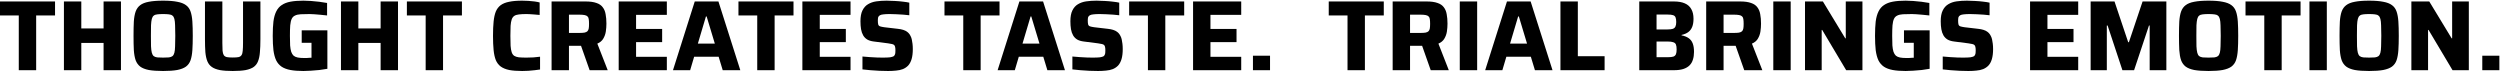 <svg width="1389" height="40" viewBox="0 0 1389 40" fill="none" xmlns="http://www.w3.org/2000/svg">
<path d="M1379.16 39.001V30.953H1388.65V39.001H1379.16Z" fill="black"/>
<path d="M1339.76 39V0.816H1349.7L1362.13 21.296H1362.41V0.816H1371.68V39H1362.63L1349.31 16.634H1349.03V39H1339.76Z" fill="black"/>
<path d="M1316.28 39.444C1313.06 39.444 1310.42 39.259 1308.34 38.889C1306.31 38.482 1304.72 37.853 1303.57 37.002C1302.42 36.114 1301.57 34.93 1301.02 33.45C1300.5 31.933 1300.17 30.065 1300.02 27.845C1299.91 25.625 1299.85 22.979 1299.85 19.908C1299.85 16.837 1299.91 14.192 1300.02 11.972C1300.17 9.752 1300.5 7.902 1301.02 6.422C1301.57 4.905 1302.42 3.721 1303.57 2.87C1304.72 1.982 1306.31 1.353 1308.34 0.983C1310.42 0.576 1313.06 0.372 1316.28 0.372C1319.46 0.372 1322.07 0.576 1324.11 0.983C1326.18 1.353 1327.81 1.982 1328.99 2.87C1330.17 3.721 1331.03 4.905 1331.54 6.422C1332.06 7.902 1332.39 9.752 1332.54 11.972C1332.69 14.192 1332.76 16.837 1332.76 19.908C1332.76 22.979 1332.69 25.625 1332.54 27.845C1332.39 30.065 1332.06 31.933 1331.54 33.45C1331.03 34.93 1330.17 36.114 1328.99 37.002C1327.81 37.853 1326.18 38.482 1324.11 38.889C1322.07 39.259 1319.46 39.444 1316.28 39.444ZM1316.28 32.007C1317.61 32.007 1318.69 31.97 1319.5 31.896C1320.35 31.785 1321.02 31.545 1321.5 31.175C1321.98 30.768 1322.33 30.139 1322.55 29.288C1322.77 28.437 1322.9 27.253 1322.94 25.736C1323.01 24.219 1323.05 22.276 1323.05 19.908C1323.05 17.54 1323.01 15.598 1322.94 14.081C1322.9 12.564 1322.77 11.38 1322.55 10.529C1322.33 9.678 1321.98 9.067 1321.5 8.697C1321.02 8.29 1320.35 8.05 1319.5 7.976C1318.69 7.865 1317.61 7.809 1316.28 7.809C1314.99 7.809 1313.91 7.865 1313.06 7.976C1312.21 8.05 1311.54 8.29 1311.06 8.697C1310.58 9.067 1310.23 9.678 1310.01 10.529C1309.79 11.38 1309.64 12.564 1309.57 14.081C1309.53 15.598 1309.51 17.54 1309.51 19.908C1309.51 22.276 1309.53 24.219 1309.57 25.736C1309.64 27.253 1309.79 28.437 1310.01 29.288C1310.23 30.139 1310.58 30.768 1311.06 31.175C1311.54 31.545 1312.21 31.785 1313.06 31.896C1313.91 31.97 1314.99 32.007 1316.28 32.007Z" fill="black"/>
<path d="M1283.13 39V0.816H1292.78V39H1283.13Z" fill="black"/>
<path d="M1258.04 39V8.586H1247.61V0.816H1278.19V8.586H1267.7V39H1258.04Z" fill="black"/>
<path d="M1227.07 39.444C1223.85 39.444 1221.2 39.259 1219.13 38.889C1217.1 38.482 1215.51 37.853 1214.36 37.002C1213.21 36.114 1212.36 34.93 1211.81 33.45C1211.29 31.933 1210.96 30.065 1210.81 27.845C1210.7 25.625 1210.64 22.979 1210.64 19.908C1210.64 16.837 1210.7 14.192 1210.81 11.972C1210.96 9.752 1211.29 7.902 1211.81 6.422C1212.36 4.905 1213.21 3.721 1214.36 2.87C1215.51 1.982 1217.1 1.353 1219.13 0.983C1221.2 0.576 1223.85 0.372 1227.07 0.372C1230.25 0.372 1232.86 0.576 1234.89 0.983C1236.97 1.353 1238.59 1.982 1239.78 2.87C1240.96 3.721 1241.81 4.905 1242.33 6.422C1242.85 7.902 1243.18 9.752 1243.33 11.972C1243.48 14.192 1243.55 16.837 1243.55 19.908C1243.55 22.979 1243.48 25.625 1243.33 27.845C1243.18 30.065 1242.85 31.933 1242.33 33.45C1241.81 34.93 1240.96 36.114 1239.78 37.002C1238.59 37.853 1236.97 38.482 1234.89 38.889C1232.86 39.259 1230.25 39.444 1227.07 39.444ZM1227.07 32.007C1228.4 32.007 1229.47 31.97 1230.29 31.896C1231.14 31.785 1231.8 31.545 1232.29 31.175C1232.77 30.768 1233.12 30.139 1233.34 29.288C1233.56 28.437 1233.69 27.253 1233.73 25.736C1233.8 24.219 1233.84 22.276 1233.84 19.908C1233.84 17.54 1233.8 15.598 1233.73 14.081C1233.69 12.564 1233.56 11.38 1233.34 10.529C1233.12 9.678 1232.77 9.067 1232.29 8.697C1231.8 8.29 1231.14 8.05 1230.29 7.976C1229.47 7.865 1228.4 7.809 1227.07 7.809C1225.77 7.809 1224.7 7.865 1223.85 7.976C1223 8.05 1222.33 8.29 1221.85 8.697C1221.37 9.067 1221.02 9.678 1220.8 10.529C1220.58 11.38 1220.43 12.564 1220.35 14.081C1220.32 15.598 1220.3 17.54 1220.3 19.908C1220.3 22.276 1220.32 24.219 1220.35 25.736C1220.43 27.253 1220.58 28.437 1220.8 29.288C1221.02 30.139 1221.37 30.768 1221.85 31.175C1222.33 31.545 1223 31.785 1223.85 31.896C1224.7 31.97 1225.77 32.007 1227.07 32.007Z" fill="black"/>
<path d="M1161.56 39V0.816H1174.82L1182.43 23.46H1182.81L1190.42 0.816H1203.63V39H1194.36V14.192H1193.97L1185.7 39H1179.21L1170.99 14.192H1170.55V39H1161.56Z" fill="black"/>
<path d="M1127.9 39V0.816H1154.65V8.253H1137.56V16.079H1152.04V23.405H1137.56V31.563H1154.65V39H1127.9Z" fill="black"/>
<path d="M1093.65 39.444C1092.17 39.444 1090.56 39.407 1088.82 39.333C1087.12 39.259 1085.43 39.148 1083.77 39C1082.14 38.852 1080.68 38.704 1079.38 38.556V31.397C1080.75 31.508 1082.12 31.619 1083.49 31.73C1084.9 31.841 1086.23 31.915 1087.49 31.952C1088.75 31.989 1089.8 32.007 1090.65 32.007C1092.43 32.007 1093.78 31.952 1094.7 31.841C1095.63 31.693 1096.31 31.489 1096.76 31.23C1097.05 30.971 1097.26 30.694 1097.37 30.398C1097.51 30.102 1097.61 29.75 1097.64 29.343C1097.68 28.936 1097.7 28.474 1097.7 27.956C1097.7 27.179 1097.64 26.568 1097.53 26.124C1097.46 25.643 1097.27 25.273 1096.98 25.014C1096.72 24.755 1096.31 24.57 1095.76 24.459C1095.2 24.311 1094.48 24.182 1093.59 24.071L1085.77 23.072C1084.25 22.887 1083.01 22.517 1082.05 21.962C1081.09 21.37 1080.33 20.593 1079.77 19.631C1079.22 18.669 1078.83 17.54 1078.61 16.245C1078.39 14.913 1078.27 13.433 1078.27 11.805C1078.27 9.289 1078.64 7.291 1079.38 5.811C1080.12 4.294 1081.14 3.147 1082.44 2.37C1083.77 1.556 1085.3 1.02 1087.04 0.761C1088.82 0.502 1090.74 0.372 1092.82 0.372C1094.3 0.372 1095.83 0.428 1097.42 0.539C1099.01 0.613 1100.51 0.742 1101.92 0.927C1103.32 1.075 1104.49 1.26 1105.41 1.482V8.475C1104.49 8.327 1103.4 8.216 1102.14 8.142C1100.92 8.031 1099.64 7.957 1098.31 7.92C1096.98 7.846 1095.72 7.809 1094.54 7.809C1093.09 7.809 1091.95 7.865 1091.1 7.976C1090.24 8.05 1089.58 8.216 1089.1 8.475C1088.58 8.771 1088.25 9.16 1088.1 9.641C1087.99 10.122 1087.93 10.732 1087.93 11.472C1087.93 12.397 1088.01 13.119 1088.15 13.637C1088.3 14.118 1088.63 14.451 1089.15 14.636C1089.67 14.821 1090.47 14.987 1091.54 15.135L1099.14 16.023C1100.18 16.134 1101.12 16.319 1101.97 16.578C1102.86 16.837 1103.66 17.244 1104.36 17.799C1105.1 18.354 1105.71 19.15 1106.19 20.186C1106.45 20.667 1106.65 21.259 1106.8 21.962C1106.95 22.628 1107.08 23.405 1107.19 24.293C1107.3 25.181 1107.36 26.18 1107.36 27.29C1107.36 29.473 1107.13 31.323 1106.69 32.84C1106.25 34.32 1105.62 35.504 1104.8 36.392C1103.99 37.243 1103.01 37.909 1101.86 38.39C1100.72 38.834 1099.44 39.111 1098.03 39.222C1096.66 39.37 1095.2 39.444 1093.65 39.444Z" fill="black"/>
<path d="M1058.79 39.444C1055.95 39.444 1053.54 39.259 1051.58 38.889C1049.62 38.519 1047.99 37.909 1046.7 37.058C1045.4 36.17 1044.38 34.986 1043.64 33.506C1042.94 31.989 1042.44 30.12 1042.14 27.9C1041.89 25.68 1041.76 23.016 1041.76 19.908C1041.76 16.8 1041.89 14.136 1042.14 11.916C1042.44 9.696 1042.96 7.846 1043.7 6.366C1044.44 4.849 1045.46 3.665 1046.75 2.814C1048.05 1.926 1049.67 1.297 1051.64 0.927C1053.6 0.557 1055.98 0.372 1058.79 0.372C1060.05 0.372 1061.46 0.428 1063.01 0.539C1064.57 0.65 1066.1 0.798 1067.62 0.983C1069.17 1.168 1070.62 1.39 1071.95 1.649V8.586C1070.69 8.401 1069.43 8.272 1068.17 8.198C1066.95 8.087 1065.82 7.994 1064.79 7.92C1063.75 7.846 1062.9 7.809 1062.24 7.809C1060.24 7.809 1058.59 7.846 1057.3 7.92C1056 7.994 1054.95 8.235 1054.13 8.642C1053.32 9.012 1052.71 9.622 1052.3 10.473C1051.89 11.324 1051.62 12.527 1051.47 14.081C1051.36 15.598 1051.3 17.54 1051.3 19.908C1051.3 22.017 1051.34 23.793 1051.41 25.236C1051.52 26.679 1051.73 27.863 1052.02 28.788C1052.36 29.713 1052.8 30.435 1053.36 30.953C1053.95 31.434 1054.71 31.767 1055.63 31.952C1056.59 32.137 1057.76 32.229 1059.13 32.229C1059.57 32.229 1060.05 32.229 1060.57 32.229C1061.09 32.192 1061.59 32.155 1062.07 32.118C1062.55 32.081 1062.96 32.063 1063.29 32.063V23.793H1057.85V16.856H1072.11V38.223C1070.78 38.482 1069.32 38.704 1067.73 38.889C1066.14 39.037 1064.57 39.167 1063.01 39.278C1061.46 39.389 1060.05 39.444 1058.79 39.444Z" fill="black"/>
<path d="M1002.86 39V0.816H1012.8L1025.23 21.296H1025.51V0.816H1034.77V39H1025.73L1012.41 16.634H1012.13V39H1002.86Z" fill="black"/>
<path d="M985.247 39V0.816H994.904V39H985.247Z" fill="black"/>
<path d="M947.958 39V0.816H966.884C969.363 0.816 971.361 1.094 972.878 1.649C974.432 2.167 975.597 2.962 976.374 4.035C977.188 5.071 977.725 6.366 977.984 7.92C978.28 9.437 978.427 11.176 978.427 13.137C978.427 14.58 978.317 16.042 978.095 17.522C977.873 18.965 977.391 20.297 976.651 21.518C975.948 22.702 974.857 23.608 973.377 24.237L979.149 39H969.104L963.72 23.738L966.162 25.07C965.829 25.255 965.478 25.366 965.108 25.403C964.775 25.44 964.349 25.458 963.831 25.458H957.615V39H947.958ZM957.615 18.299H963.165C964.423 18.299 965.422 18.243 966.162 18.132C966.939 17.984 967.513 17.725 967.883 17.355C968.253 16.985 968.493 16.467 968.604 15.801C968.715 15.135 968.771 14.284 968.771 13.248C968.771 12.175 968.715 11.306 968.604 10.64C968.53 9.974 968.308 9.474 967.938 9.141C967.605 8.771 967.05 8.512 966.273 8.364C965.533 8.216 964.497 8.142 963.165 8.142H957.615V18.299Z" fill="black"/>
<path d="M910.777 39V0.816H930.036C932.478 0.816 934.494 1.168 936.085 1.871C937.713 2.574 938.916 3.647 939.693 5.09C940.507 6.496 940.914 8.272 940.914 10.418C940.914 12.194 940.673 13.692 940.192 14.913C939.711 16.134 938.971 17.115 937.972 17.855C937.01 18.558 935.771 19.076 934.254 19.409V19.631C935.882 19.964 937.195 20.482 938.194 21.185C939.23 21.888 939.989 22.868 940.47 24.126C940.951 25.347 941.191 26.92 941.191 28.844C941.191 30.435 940.988 31.859 940.581 33.117C940.211 34.375 939.582 35.448 938.694 36.336C937.843 37.187 936.696 37.853 935.253 38.334C933.847 38.778 932.108 39 930.036 39H910.777ZM920.379 31.785H926.65C927.982 31.785 929 31.674 929.703 31.452C930.406 31.193 930.887 30.749 931.146 30.12C931.405 29.491 931.534 28.603 931.534 27.456C931.534 26.272 931.405 25.366 931.146 24.737C930.887 24.108 930.387 23.682 929.647 23.46C928.944 23.201 927.945 23.072 926.65 23.072H920.379V31.785ZM920.379 16.356H926.484C927.742 16.356 928.722 16.245 929.425 16.023C930.128 15.764 930.609 15.339 930.868 14.747C931.164 14.155 931.312 13.322 931.312 12.249C931.312 11.102 931.183 10.233 930.924 9.641C930.702 9.049 930.239 8.642 929.536 8.42C928.87 8.198 927.853 8.087 926.484 8.087H920.379V16.356Z" fill="black"/>
<path d="M866.984 39V0.816H876.641V31.23H891.515V39H866.984Z" fill="black"/>
<path d="M825.169 39L837.268 0.816H850.422L862.576 39H852.808L850.533 31.508H836.935L834.715 39H825.169ZM838.989 24.237H848.424L843.873 9.141H843.484L838.989 24.237Z" fill="black"/>
<path d="M811.051 39V0.816H820.708V39H811.051Z" fill="black"/>
<path d="M773.762 39V0.816H792.687C795.166 0.816 797.164 1.094 798.681 1.649C800.235 2.167 801.401 2.962 802.178 4.035C802.992 5.071 803.528 6.366 803.787 7.92C804.083 9.437 804.231 11.176 804.231 13.137C804.231 14.58 804.12 16.042 803.898 17.522C803.676 18.965 803.195 20.297 802.455 21.518C801.752 22.702 800.661 23.608 799.181 24.237L804.953 39H794.907L789.524 23.738L791.966 25.07C791.633 25.255 791.281 25.366 790.911 25.403C790.578 25.44 790.153 25.458 789.635 25.458H783.419V39H773.762ZM783.419 18.299H788.969C790.227 18.299 791.226 18.243 791.966 18.132C792.743 17.984 793.316 17.725 793.686 17.355C794.056 16.985 794.297 16.467 794.408 15.801C794.519 15.135 794.574 14.284 794.574 13.248C794.574 12.175 794.519 11.306 794.408 10.64C794.334 9.974 794.112 9.474 793.742 9.141C793.409 8.771 792.854 8.512 792.077 8.364C791.337 8.216 790.301 8.142 788.969 8.142H783.419V18.299Z" fill="black"/>
<path d="M748.681 39V8.586H738.247V0.816H768.827V8.586H758.338V39H748.681Z" fill="black"/>
<path d="M696.139 39.001V30.953H705.63V39.001H696.139Z" fill="black"/>
<path d="M662.87 39V0.816H689.621V8.253H672.527V16.079H687.013V23.405H672.527V31.563H689.621V39H662.87Z" fill="black"/>
<path d="M637.789 39V8.586H627.355V0.816H657.935V8.586H647.446V39H637.789Z" fill="black"/>
<path d="M610.083 39.444C608.603 39.444 606.993 39.407 605.254 39.333C603.552 39.259 601.869 39.148 600.204 39C598.576 38.852 597.114 38.704 595.819 38.556V31.397C597.188 31.508 598.557 31.619 599.926 31.73C601.332 31.841 602.664 31.915 603.922 31.952C605.18 31.989 606.235 32.007 607.086 32.007C608.862 32.007 610.212 31.952 611.137 31.841C612.062 31.693 612.747 31.489 613.191 31.23C613.487 30.971 613.69 30.694 613.801 30.398C613.949 30.102 614.042 29.75 614.079 29.343C614.116 28.936 614.134 28.474 614.134 27.956C614.134 27.179 614.079 26.568 613.968 26.124C613.894 25.643 613.709 25.273 613.413 25.014C613.154 24.755 612.747 24.57 612.192 24.459C611.637 24.311 610.915 24.182 610.027 24.071L602.202 23.072C600.685 22.887 599.445 22.517 598.483 21.962C597.521 21.37 596.763 20.593 596.208 19.631C595.653 18.669 595.264 17.54 595.042 16.245C594.82 14.913 594.709 13.433 594.709 11.805C594.709 9.289 595.079 7.291 595.819 5.811C596.559 4.294 597.577 3.147 598.872 2.37C600.204 1.556 601.739 1.02 603.478 0.761C605.254 0.502 607.178 0.372 609.25 0.372C610.73 0.372 612.266 0.428 613.857 0.539C615.448 0.613 616.946 0.742 618.352 0.927C619.758 1.075 620.924 1.26 621.849 1.482V8.475C620.924 8.327 619.832 8.216 618.574 8.142C617.353 8.031 616.077 7.957 614.745 7.92C613.413 7.846 612.155 7.809 610.971 7.809C609.528 7.809 608.381 7.865 607.53 7.976C606.679 8.05 606.013 8.216 605.532 8.475C605.014 8.771 604.681 9.16 604.533 9.641C604.422 10.122 604.366 10.732 604.366 11.472C604.366 12.397 604.44 13.119 604.588 13.637C604.736 14.118 605.069 14.451 605.587 14.636C606.105 14.821 606.901 14.987 607.974 15.135L615.577 16.023C616.613 16.134 617.557 16.319 618.408 16.578C619.296 16.837 620.091 17.244 620.794 17.799C621.534 18.354 622.145 19.15 622.626 20.186C622.885 20.667 623.088 21.259 623.236 21.962C623.384 22.628 623.514 23.405 623.625 24.293C623.736 25.181 623.791 26.18 623.791 27.29C623.791 29.473 623.569 31.323 623.125 32.84C622.681 34.32 622.052 35.504 621.238 36.392C620.424 37.243 619.444 37.909 618.297 38.39C617.15 38.834 615.873 39.111 614.467 39.222C613.098 39.37 611.637 39.444 610.083 39.444Z" fill="black"/>
<path d="M554.281 39L566.38 0.816H579.534L591.688 39H581.92L579.645 31.508H566.047L563.827 39H554.281ZM568.101 24.237H577.536L572.985 9.141H572.596L568.101 24.237Z" fill="black"/>
<path d="M535.19 39V8.586H524.756V0.816H555.336V8.586H544.847V39H535.19Z" fill="black"/>
<path d="M493.446 39.444C491.966 39.444 490.356 39.407 488.617 39.333C486.915 39.259 485.232 39.148 483.567 39C481.939 38.852 480.477 38.704 479.182 38.556V31.397C480.551 31.508 481.92 31.619 483.289 31.73C484.695 31.841 486.027 31.915 487.285 31.952C488.543 31.989 489.598 32.007 490.449 32.007C492.225 32.007 493.575 31.952 494.5 31.841C495.425 31.693 496.11 31.489 496.554 31.23C496.85 30.971 497.053 30.694 497.164 30.398C497.312 30.102 497.405 29.75 497.442 29.343C497.479 28.936 497.497 28.474 497.497 27.956C497.497 27.179 497.442 26.568 497.331 26.124C497.257 25.643 497.072 25.273 496.776 25.014C496.517 24.755 496.11 24.57 495.555 24.459C495 24.311 494.279 24.182 493.391 24.071L485.565 23.072C484.048 22.887 482.808 22.517 481.846 21.962C480.884 21.37 480.126 20.593 479.571 19.631C479.016 18.669 478.627 17.54 478.405 16.245C478.183 14.913 478.073 13.433 478.073 11.805C478.073 9.289 478.442 7.291 479.182 5.811C479.922 4.294 480.94 3.147 482.235 2.37C483.567 1.556 485.102 1.02 486.841 0.761C488.617 0.502 490.541 0.372 492.613 0.372C494.093 0.372 495.629 0.428 497.22 0.539C498.811 0.613 500.31 0.742 501.716 0.927C503.122 1.075 504.287 1.26 505.212 1.482V8.475C504.287 8.327 503.196 8.216 501.938 8.142C500.717 8.031 499.44 7.957 498.108 7.92C496.776 7.846 495.518 7.809 494.334 7.809C492.891 7.809 491.744 7.865 490.893 7.976C490.042 8.05 489.376 8.216 488.895 8.475C488.377 8.771 488.044 9.16 487.896 9.641C487.785 10.122 487.729 10.732 487.729 11.472C487.729 12.397 487.804 13.119 487.952 13.637C488.1 14.118 488.433 14.451 488.951 14.636C489.469 14.821 490.264 14.987 491.337 15.135L498.94 16.023C499.976 16.134 500.92 16.319 501.771 16.578C502.659 16.837 503.455 17.244 504.158 17.799C504.898 18.354 505.508 19.15 505.989 20.186C506.248 20.667 506.451 21.259 506.599 21.962C506.747 22.628 506.877 23.405 506.988 24.293C507.099 25.181 507.155 26.18 507.155 27.29C507.155 29.473 506.932 31.323 506.488 32.84C506.044 34.32 505.415 35.504 504.602 36.392C503.788 37.243 502.807 37.909 501.66 38.39C500.513 38.834 499.237 39.111 497.831 39.222C496.462 39.37 495 39.444 493.446 39.444Z" fill="black"/>
<path d="M445.802 39V0.816H472.553V8.253H455.459V16.079H469.945V23.405H455.459V31.563H472.553V39H445.802Z" fill="black"/>
<path d="M420.721 39V8.586H410.287V0.816H440.868V8.586H430.378V39H420.721Z" fill="black"/>
<path d="M373.906 39L386.005 0.816H399.159L411.313 39H401.545L399.27 31.508H385.672L383.452 39H373.906ZM387.726 24.237H397.161L392.61 9.141H392.221L387.726 24.237Z" fill="black"/>
<path d="M343.745 39V0.816H370.496V8.253H353.402V16.079H367.888V23.405H353.402V31.563H370.496V39H343.745Z" fill="black"/>
<path d="M306.456 39V0.816H325.382C327.861 0.816 329.859 1.094 331.376 1.649C332.93 2.167 334.095 2.962 334.872 4.035C335.686 5.071 336.223 6.366 336.482 7.92C336.778 9.437 336.926 11.176 336.926 13.137C336.926 14.58 336.815 16.042 336.593 17.522C336.371 18.965 335.89 20.297 335.15 21.518C334.447 22.702 333.355 23.608 331.875 24.237L337.647 39H327.602L322.218 23.738L324.66 25.07C324.327 25.255 323.976 25.366 323.606 25.403C323.273 25.44 322.847 25.458 322.329 25.458H316.113V39H306.456ZM316.113 18.299H321.663C322.921 18.299 323.92 18.243 324.66 18.132C325.437 17.984 326.011 17.725 326.381 17.355C326.751 16.985 326.991 16.467 327.102 15.801C327.213 15.135 327.269 14.284 327.269 13.248C327.269 12.175 327.213 11.306 327.102 10.64C327.028 9.974 326.806 9.474 326.436 9.141C326.103 8.771 325.548 8.512 324.771 8.364C324.031 8.216 322.995 8.142 321.663 8.142H316.113V18.299Z" fill="black"/>
<path d="M290.122 39.444C287.236 39.444 284.831 39.259 282.907 38.889C280.983 38.482 279.41 37.835 278.189 36.947C277.005 36.059 276.099 34.875 275.47 33.395C274.878 31.915 274.471 30.065 274.249 27.845C274.027 25.625 273.916 22.979 273.916 19.908C273.916 16.837 274.027 14.192 274.249 11.972C274.471 9.752 274.878 7.902 275.47 6.422C276.099 4.942 277.005 3.758 278.189 2.87C279.41 1.982 280.983 1.353 282.907 0.983C284.831 0.576 287.236 0.372 290.122 0.372C291.232 0.372 292.379 0.409 293.563 0.483C294.747 0.557 295.894 0.668 297.004 0.816C298.114 0.964 299.057 1.149 299.834 1.371V8.309C298.687 8.198 297.633 8.105 296.671 8.031C295.746 7.92 294.932 7.865 294.229 7.865C293.526 7.828 292.934 7.809 292.453 7.809C290.751 7.809 289.345 7.883 288.235 8.031C287.162 8.142 286.311 8.42 285.682 8.864C285.053 9.308 284.59 9.974 284.294 10.862C283.998 11.713 283.795 12.878 283.684 14.358C283.61 15.801 283.573 17.651 283.573 19.908C283.573 22.128 283.61 23.978 283.684 25.458C283.795 26.938 283.998 28.122 284.294 29.01C284.59 29.898 285.053 30.564 285.682 31.008C286.311 31.415 287.162 31.693 288.235 31.841C289.345 31.952 290.751 32.007 292.453 32.007C293.6 32.007 294.895 31.97 296.338 31.896C297.781 31.785 299.02 31.656 300.056 31.508V38.612C299.242 38.76 298.262 38.889 297.115 39C295.968 39.148 294.784 39.259 293.563 39.333C292.379 39.407 291.232 39.444 290.122 39.444Z" fill="black"/>
<path d="M236.498 39V8.586H226.064V0.816H256.644V8.586H246.155V39H236.498Z" fill="black"/>
<path d="M189.44 39V0.816H199.097V15.801H211.473V0.816H221.13V39H211.473V23.849H199.097V39H189.44Z" fill="black"/>
<path d="M168.572 39.444C165.723 39.444 163.318 39.259 161.357 38.889C159.396 38.519 157.768 37.909 156.473 37.058C155.178 36.17 154.161 34.986 153.421 33.506C152.718 31.989 152.218 30.12 151.922 27.9C151.663 25.68 151.534 23.016 151.534 19.908C151.534 16.8 151.663 14.136 151.922 11.916C152.218 9.696 152.736 7.846 153.476 6.366C154.216 4.849 155.234 3.665 156.529 2.814C157.824 1.926 159.452 1.297 161.413 0.927C163.374 0.557 165.76 0.372 168.572 0.372C169.83 0.372 171.236 0.428 172.79 0.539C174.344 0.65 175.88 0.798 177.397 0.983C178.951 1.168 180.394 1.39 181.726 1.649V8.586C180.468 8.401 179.21 8.272 177.952 8.198C176.731 8.087 175.602 7.994 174.566 7.92C173.53 7.846 172.679 7.809 172.013 7.809C170.015 7.809 168.369 7.846 167.074 7.92C165.779 7.994 164.724 8.235 163.91 8.642C163.096 9.012 162.486 9.622 162.079 10.473C161.672 11.324 161.394 12.527 161.246 14.081C161.135 15.598 161.08 17.54 161.08 19.908C161.08 22.017 161.117 23.793 161.191 25.236C161.302 26.679 161.505 27.863 161.801 28.788C162.134 29.713 162.578 30.435 163.133 30.953C163.725 31.434 164.484 31.767 165.409 31.952C166.371 32.137 167.536 32.229 168.905 32.229C169.349 32.229 169.83 32.229 170.348 32.229C170.866 32.192 171.366 32.155 171.847 32.118C172.328 32.081 172.735 32.063 173.068 32.063V23.793H167.629V16.856H181.892V38.223C180.56 38.482 179.099 38.704 177.508 38.889C175.917 39.037 174.344 39.167 172.79 39.278C171.236 39.389 169.83 39.444 168.572 39.444Z" fill="black"/>
<path d="M129.31 39.444C126.461 39.444 124.093 39.278 122.206 38.945C120.319 38.575 118.821 38.001 117.711 37.224C116.601 36.447 115.768 35.393 115.213 34.061C114.658 32.692 114.288 31.008 114.103 29.01C113.955 26.975 113.881 24.57 113.881 21.795V0.816H123.538V23.849C123.538 25.625 123.575 27.068 123.649 28.178C123.76 29.251 123.982 30.065 124.315 30.62C124.685 31.175 125.259 31.545 126.036 31.73C126.85 31.878 127.941 31.952 129.31 31.952C130.679 31.952 131.752 31.878 132.529 31.73C133.306 31.545 133.861 31.175 134.194 30.62C134.564 30.065 134.786 29.251 134.86 28.178C134.971 27.068 135.027 25.625 135.027 23.849V0.816H144.684V21.795C144.684 24.57 144.591 26.975 144.406 29.01C144.258 31.008 143.907 32.692 143.352 34.061C142.834 35.393 142.02 36.447 140.91 37.224C139.8 38.001 138.301 38.575 136.414 38.945C134.527 39.278 132.159 39.444 129.31 39.444Z" fill="black"/>
<path d="M90.62 39.444C87.401 39.444 84.755 39.259 82.683 38.889C80.648 38.482 79.057 37.853 77.91 37.002C76.763 36.114 75.912 34.93 75.357 33.45C74.839 31.933 74.506 30.065 74.358 27.845C74.247 25.625 74.192 22.979 74.192 19.908C74.192 16.837 74.247 14.192 74.358 11.972C74.506 9.752 74.839 7.902 75.357 6.422C75.912 4.905 76.763 3.721 77.91 2.87C79.057 1.982 80.648 1.353 82.683 0.983C84.755 0.576 87.401 0.372 90.62 0.372C93.802 0.372 96.41 0.576 98.445 0.983C100.517 1.353 102.145 1.982 103.329 2.87C104.513 3.721 105.364 4.905 105.882 6.422C106.4 7.902 106.733 9.752 106.881 11.972C107.029 14.192 107.103 16.837 107.103 19.908C107.103 22.979 107.029 25.625 106.881 27.845C106.733 30.065 106.4 31.933 105.882 33.45C105.364 34.93 104.513 36.114 103.329 37.002C102.145 37.853 100.517 38.482 98.445 38.889C96.41 39.259 93.802 39.444 90.62 39.444ZM90.62 32.007C91.952 32.007 93.025 31.97 93.839 31.896C94.69 31.785 95.356 31.545 95.837 31.175C96.318 30.768 96.669 30.139 96.891 29.288C97.113 28.437 97.243 27.253 97.28 25.736C97.354 24.219 97.391 22.276 97.391 19.908C97.391 17.54 97.354 15.598 97.28 14.081C97.243 12.564 97.113 11.38 96.891 10.529C96.669 9.678 96.318 9.067 95.837 8.697C95.356 8.29 94.69 8.05 93.839 7.976C93.025 7.865 91.952 7.809 90.62 7.809C89.325 7.809 88.252 7.865 87.401 7.976C86.55 8.05 85.884 8.29 85.403 8.697C84.922 9.067 84.57 9.678 84.348 10.529C84.126 11.38 83.978 12.564 83.904 14.081C83.867 15.598 83.849 17.54 83.849 19.908C83.849 22.276 83.867 24.219 83.904 25.736C83.978 27.253 84.126 28.437 84.348 29.288C84.57 30.139 84.922 30.768 85.403 31.175C85.884 31.545 86.55 31.785 87.401 31.896C88.252 31.97 89.325 32.007 90.62 32.007Z" fill="black"/>
<path d="M35.514 39V0.816H45.171V15.801H57.548V0.816H67.205V39H57.548V23.849H45.171V39H35.514Z" fill="black"/>
<path d="M10.433 39V8.586H-0.001V0.816H30.579V8.586H20.09V39H10.433Z" fill="black"/>
</svg>
